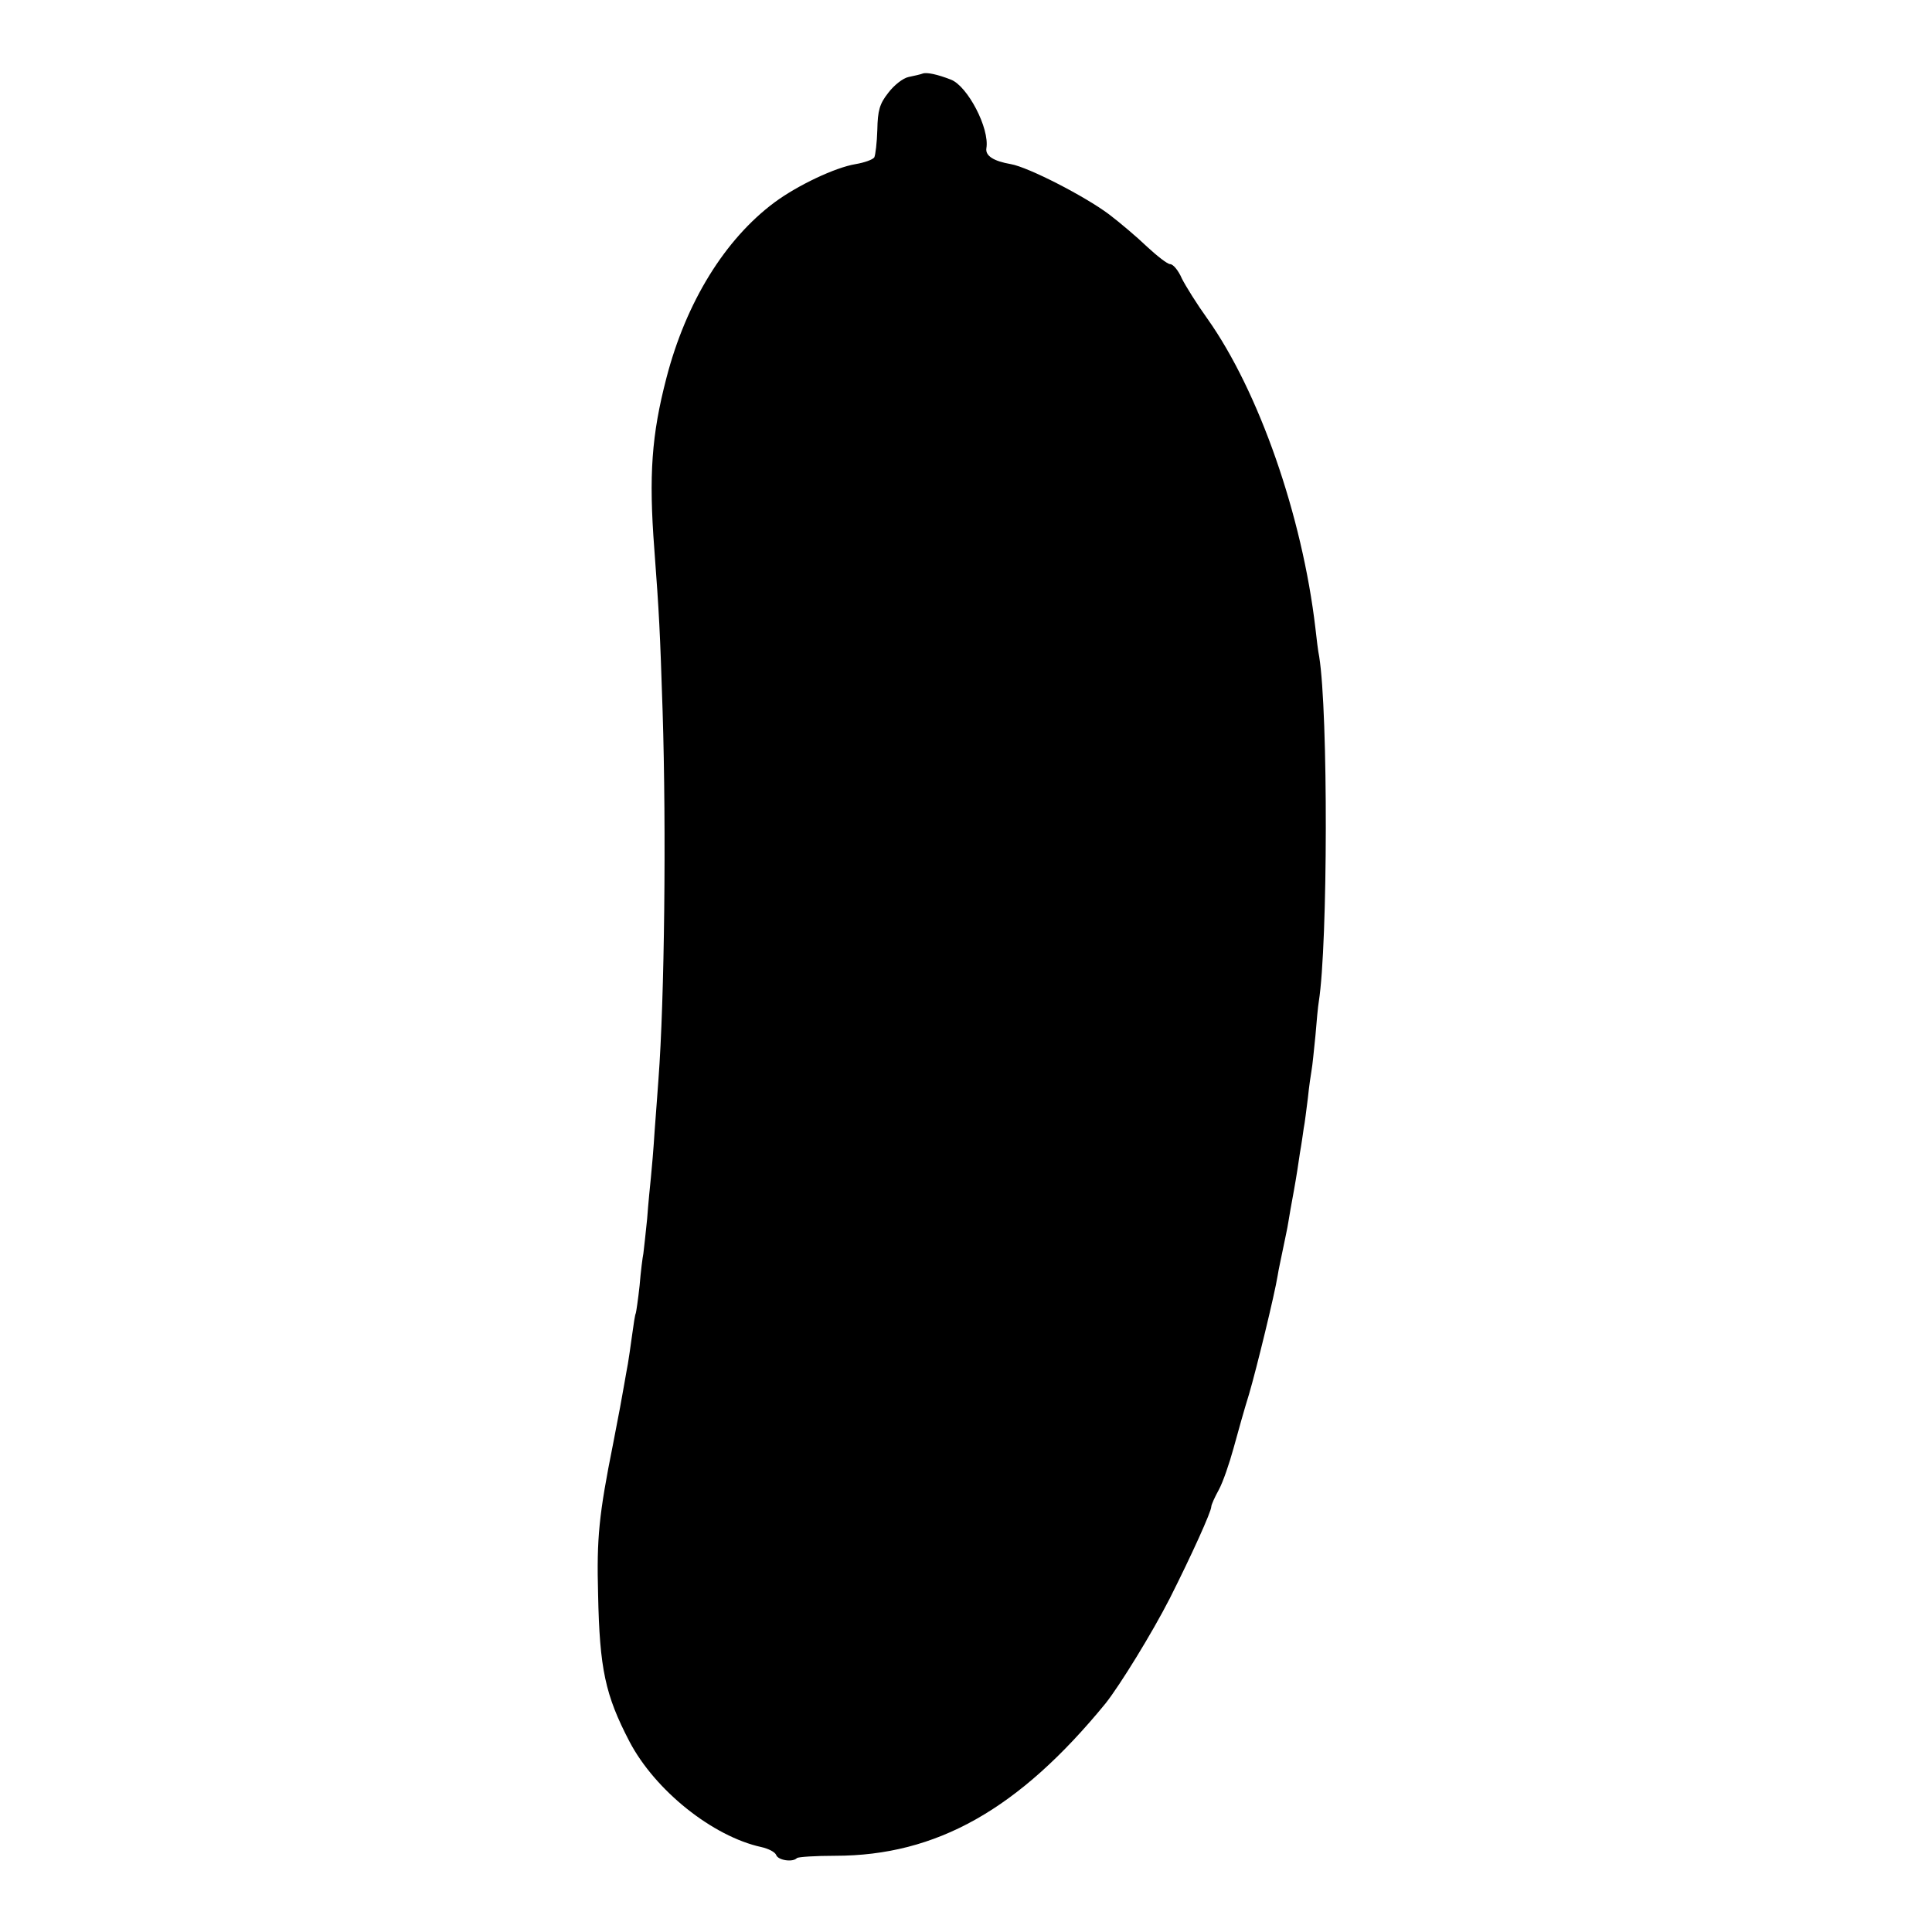 <?xml version="1.0" standalone="no"?>
<!DOCTYPE svg PUBLIC "-//W3C//DTD SVG 20010904//EN"
 "http://www.w3.org/TR/2001/REC-SVG-20010904/DTD/svg10.dtd">
<svg version="1.0" xmlns="http://www.w3.org/2000/svg"
 width="512pt" height="512pt" viewBox="0 0 512 512"
 preserveAspectRatio="xMidYMid meet">
<g transform="translate(0,512) scale(0.1,-0.1)"
fill="#000000" stroke="none">
<path d="M2445 4925 c-5 -2 -22 -6 -37 -9 -15 -3 -39 -22 -54 -42 -23 -29 -28
-47 -29 -98 -1 -34 -5 -67 -8 -73 -4 -6 -26 -14 -50 -18 -54 -9 -153 -56 -214
-101 -132 -98 -235 -265 -287 -466 -39 -150 -47 -257 -32 -453 13 -174 15
-215 22 -430 10 -315 5 -763 -11 -975 -2 -25 -6 -85 -10 -135 -3 -49 -8 -106
-10 -125 -2 -19 -7 -69 -10 -110 -4 -41 -9 -83 -10 -92 -2 -9 -7 -48 -10 -85
-4 -37 -9 -70 -10 -73 -2 -3 -6 -29 -10 -59 -4 -30 -9 -63 -11 -75 -2 -12 -7
-37 -10 -56 -3 -19 -16 -89 -29 -155 -38 -190 -44 -251 -40 -400 4 -198 19
-267 83 -390 68 -130 221 -252 350 -280 18 -4 36 -13 39 -21 5 -14 44 -20 55
-8 4 3 49 6 101 6 269 0 487 123 717 404 38 48 123 186 170 278 58 115 110
230 110 243 0 5 9 25 20 45 11 20 28 70 39 110 11 40 29 105 41 143 20 68 68
265 76 315 2 14 9 45 14 70 5 25 12 56 14 70 2 14 9 52 15 85 6 33 13 78 16
100 4 22 8 51 10 65 3 14 7 50 11 80 3 30 8 64 10 75 2 10 6 51 10 90 3 38 7
80 9 91 24 153 25 765 1 914 -3 14 -7 48 -10 75 -35 299 -150 628 -286 820
-28 39 -58 87 -68 107 -9 21 -23 38 -31 38 -7 0 -34 21 -61 46 -26 25 -72 64
-101 86 -64 48 -214 125 -260 133 -46 8 -68 22 -65 42 9 53 -50 165 -94 182
-36 14 -64 20 -75 16z"/>
</g>
</svg>
